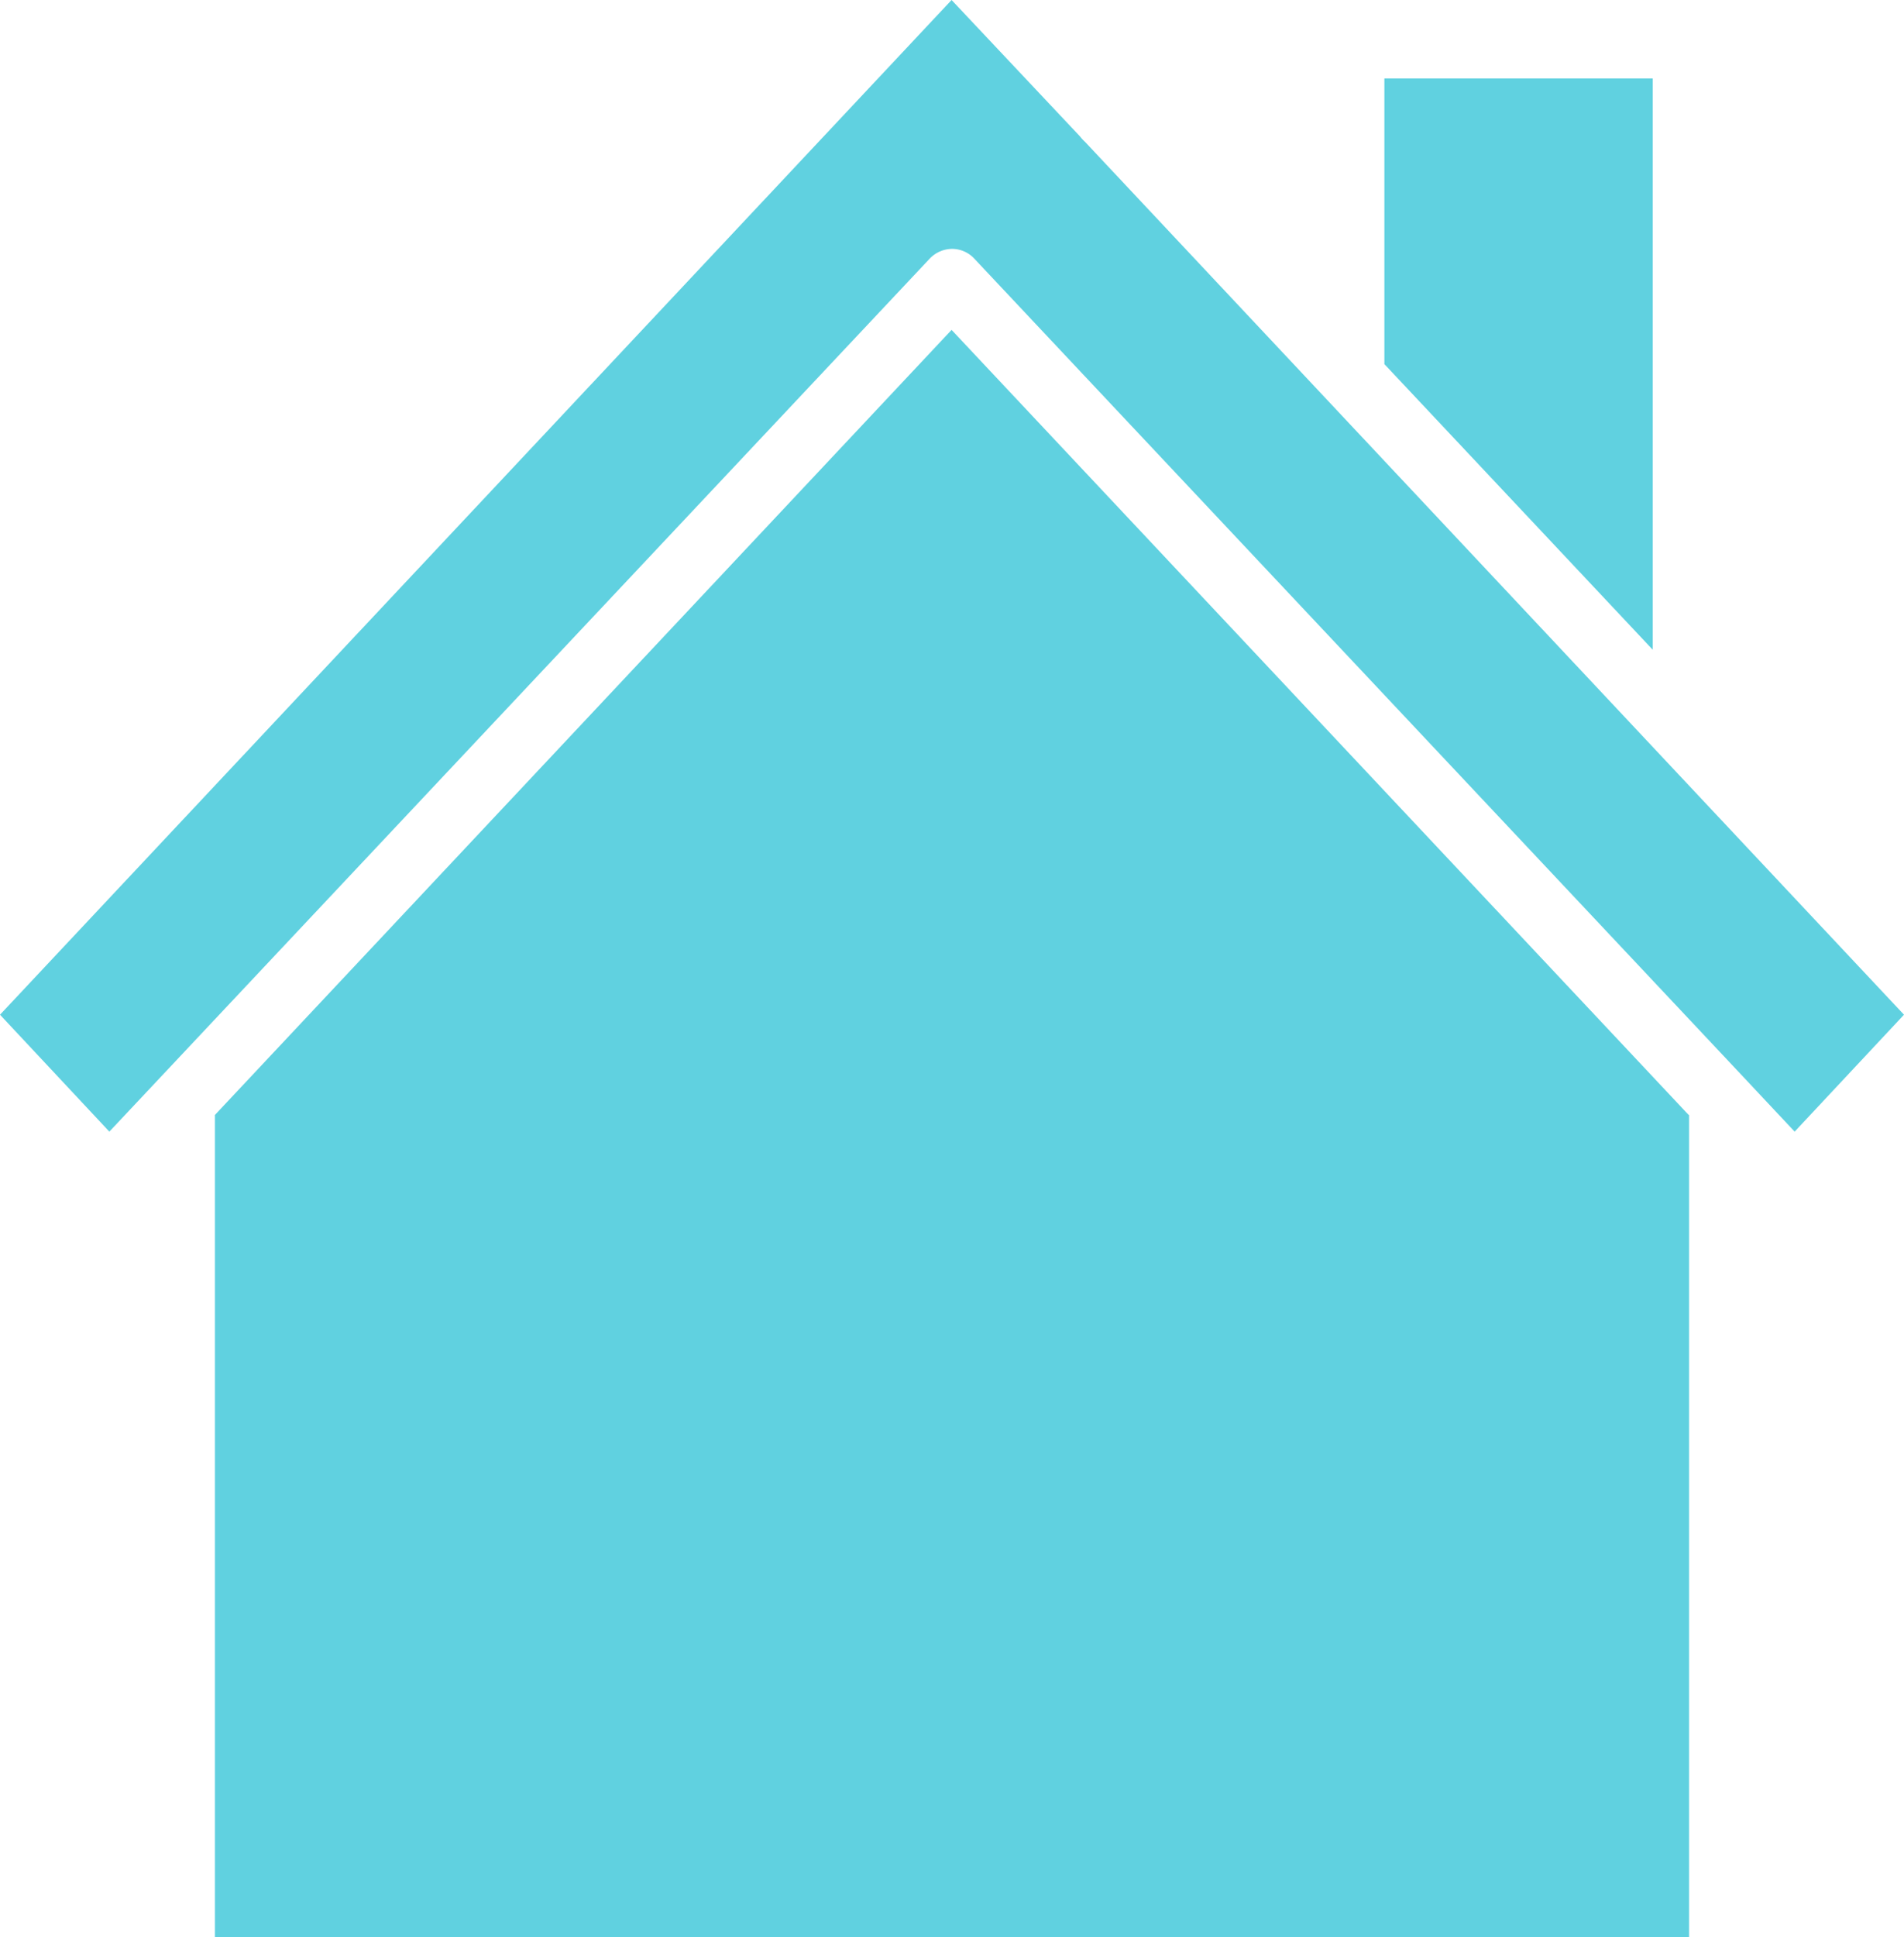 <?xml version="1.0" encoding="UTF-8"?> <svg xmlns="http://www.w3.org/2000/svg" viewBox="0 0 45.62 46.39" fill="#60d1e0"><path d="M26 3.4l19.62 20.9L43 27.1l-1.22-1.3L23.35 6.2a.73.73 0 0 0-.54-.24.75.75 0 0 0-.54.24L2.62 27.1 0 24.3 22.8 0l3.08 3.27a.94.94 0 0 0 .11.12zm14.47 23.3v19.7H5.15V26.7L22.8 7.9l17.66 18.8zM39.6 1.88v13.68l-6.43-6.84V1.88h6.43z"></path></svg> 